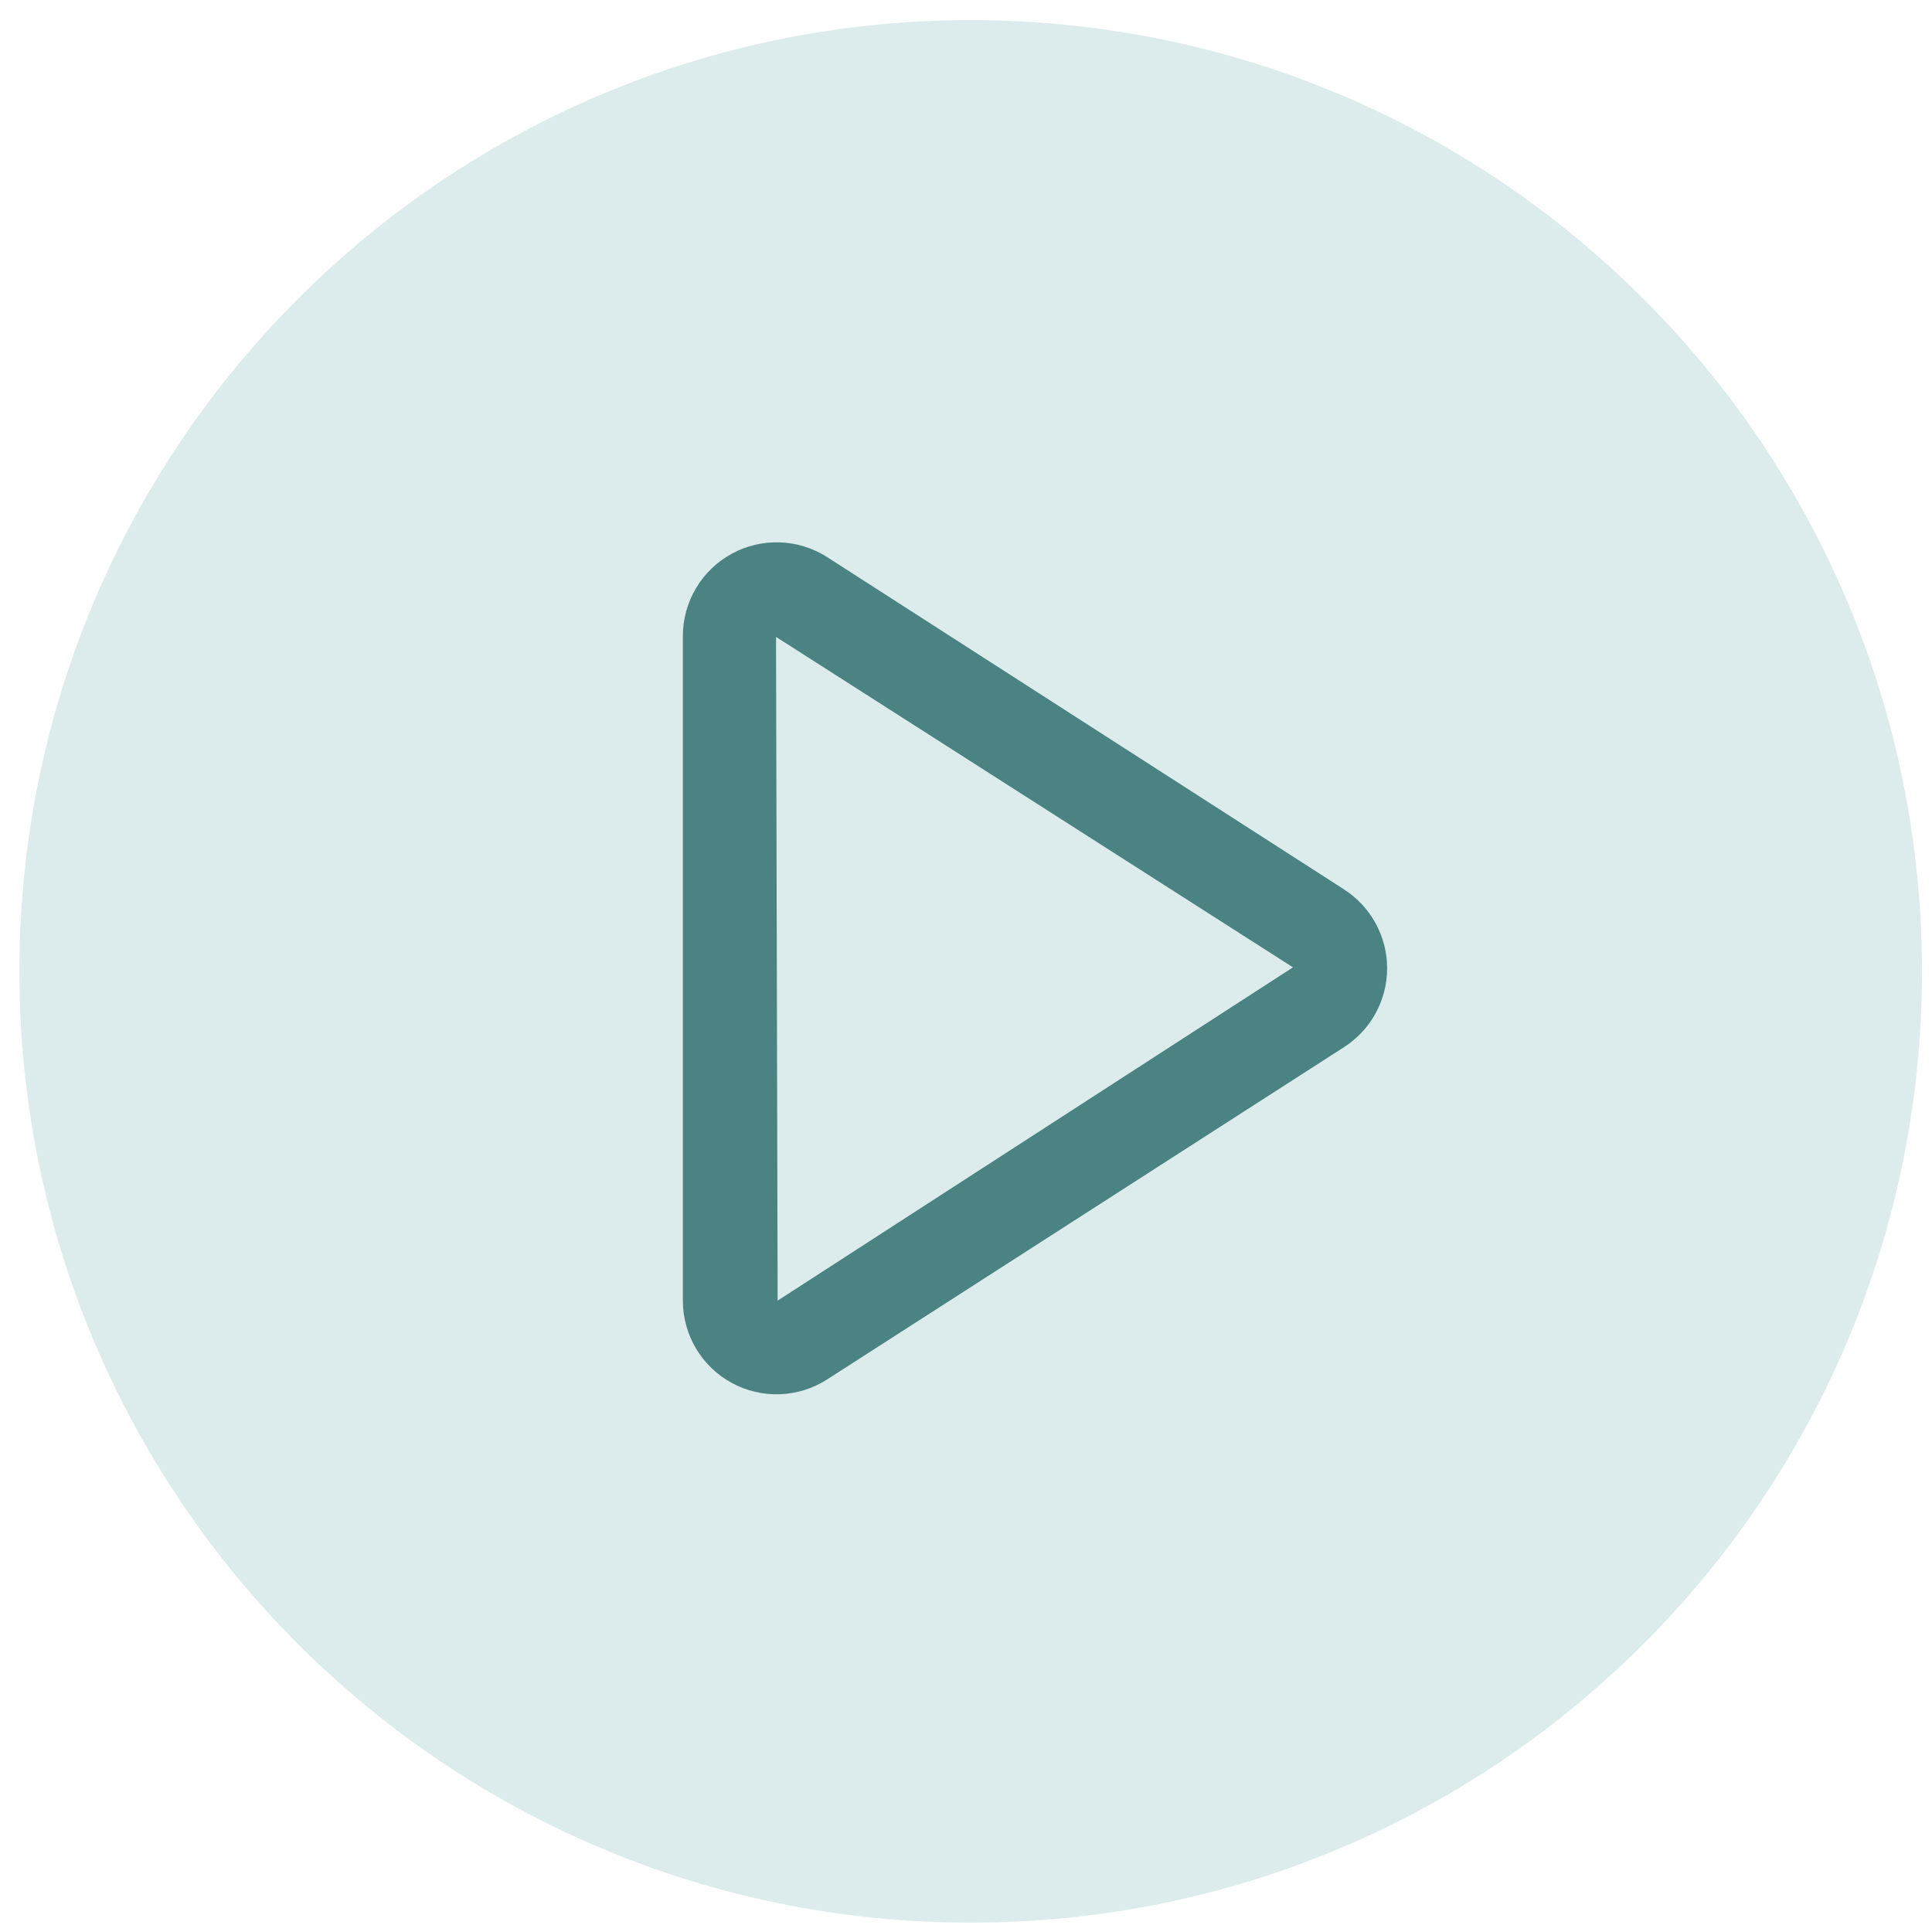 <svg width="85" height="85" viewBox="0 0 85 85" fill="none" xmlns="http://www.w3.org/2000/svg">
<path d="M42.706 84.59C65.82 84.59 84.558 65.852 84.558 42.738C84.558 19.623 65.82 0.885 42.706 0.885C19.591 0.885 0.854 19.623 0.854 42.738C0.854 65.852 19.591 84.59 42.706 84.59Z" fill="#DCECEC"/>
<path d="M59.138 39.133L36.397 24.514C35.774 24.114 35.055 23.888 34.315 23.862C33.575 23.835 32.841 24.008 32.191 24.363C31.541 24.718 30.999 25.241 30.621 25.878C30.243 26.515 30.043 27.241 30.043 27.982V57.22C30.042 57.96 30.241 58.687 30.619 59.325C30.997 59.962 31.539 60.485 32.19 60.84C32.84 61.195 33.573 61.368 34.313 61.341C35.054 61.314 35.773 61.088 36.395 60.687L59.136 46.068C59.716 45.694 60.194 45.181 60.524 44.575C60.855 43.969 61.028 43.291 61.028 42.6C61.028 41.91 60.855 41.231 60.524 40.626C60.194 40.02 59.716 39.507 59.136 39.133H59.138ZM34.213 57.222L34.142 28.021L56.885 42.559L34.213 57.222Z" fill="#4B8383"/>
</svg>
